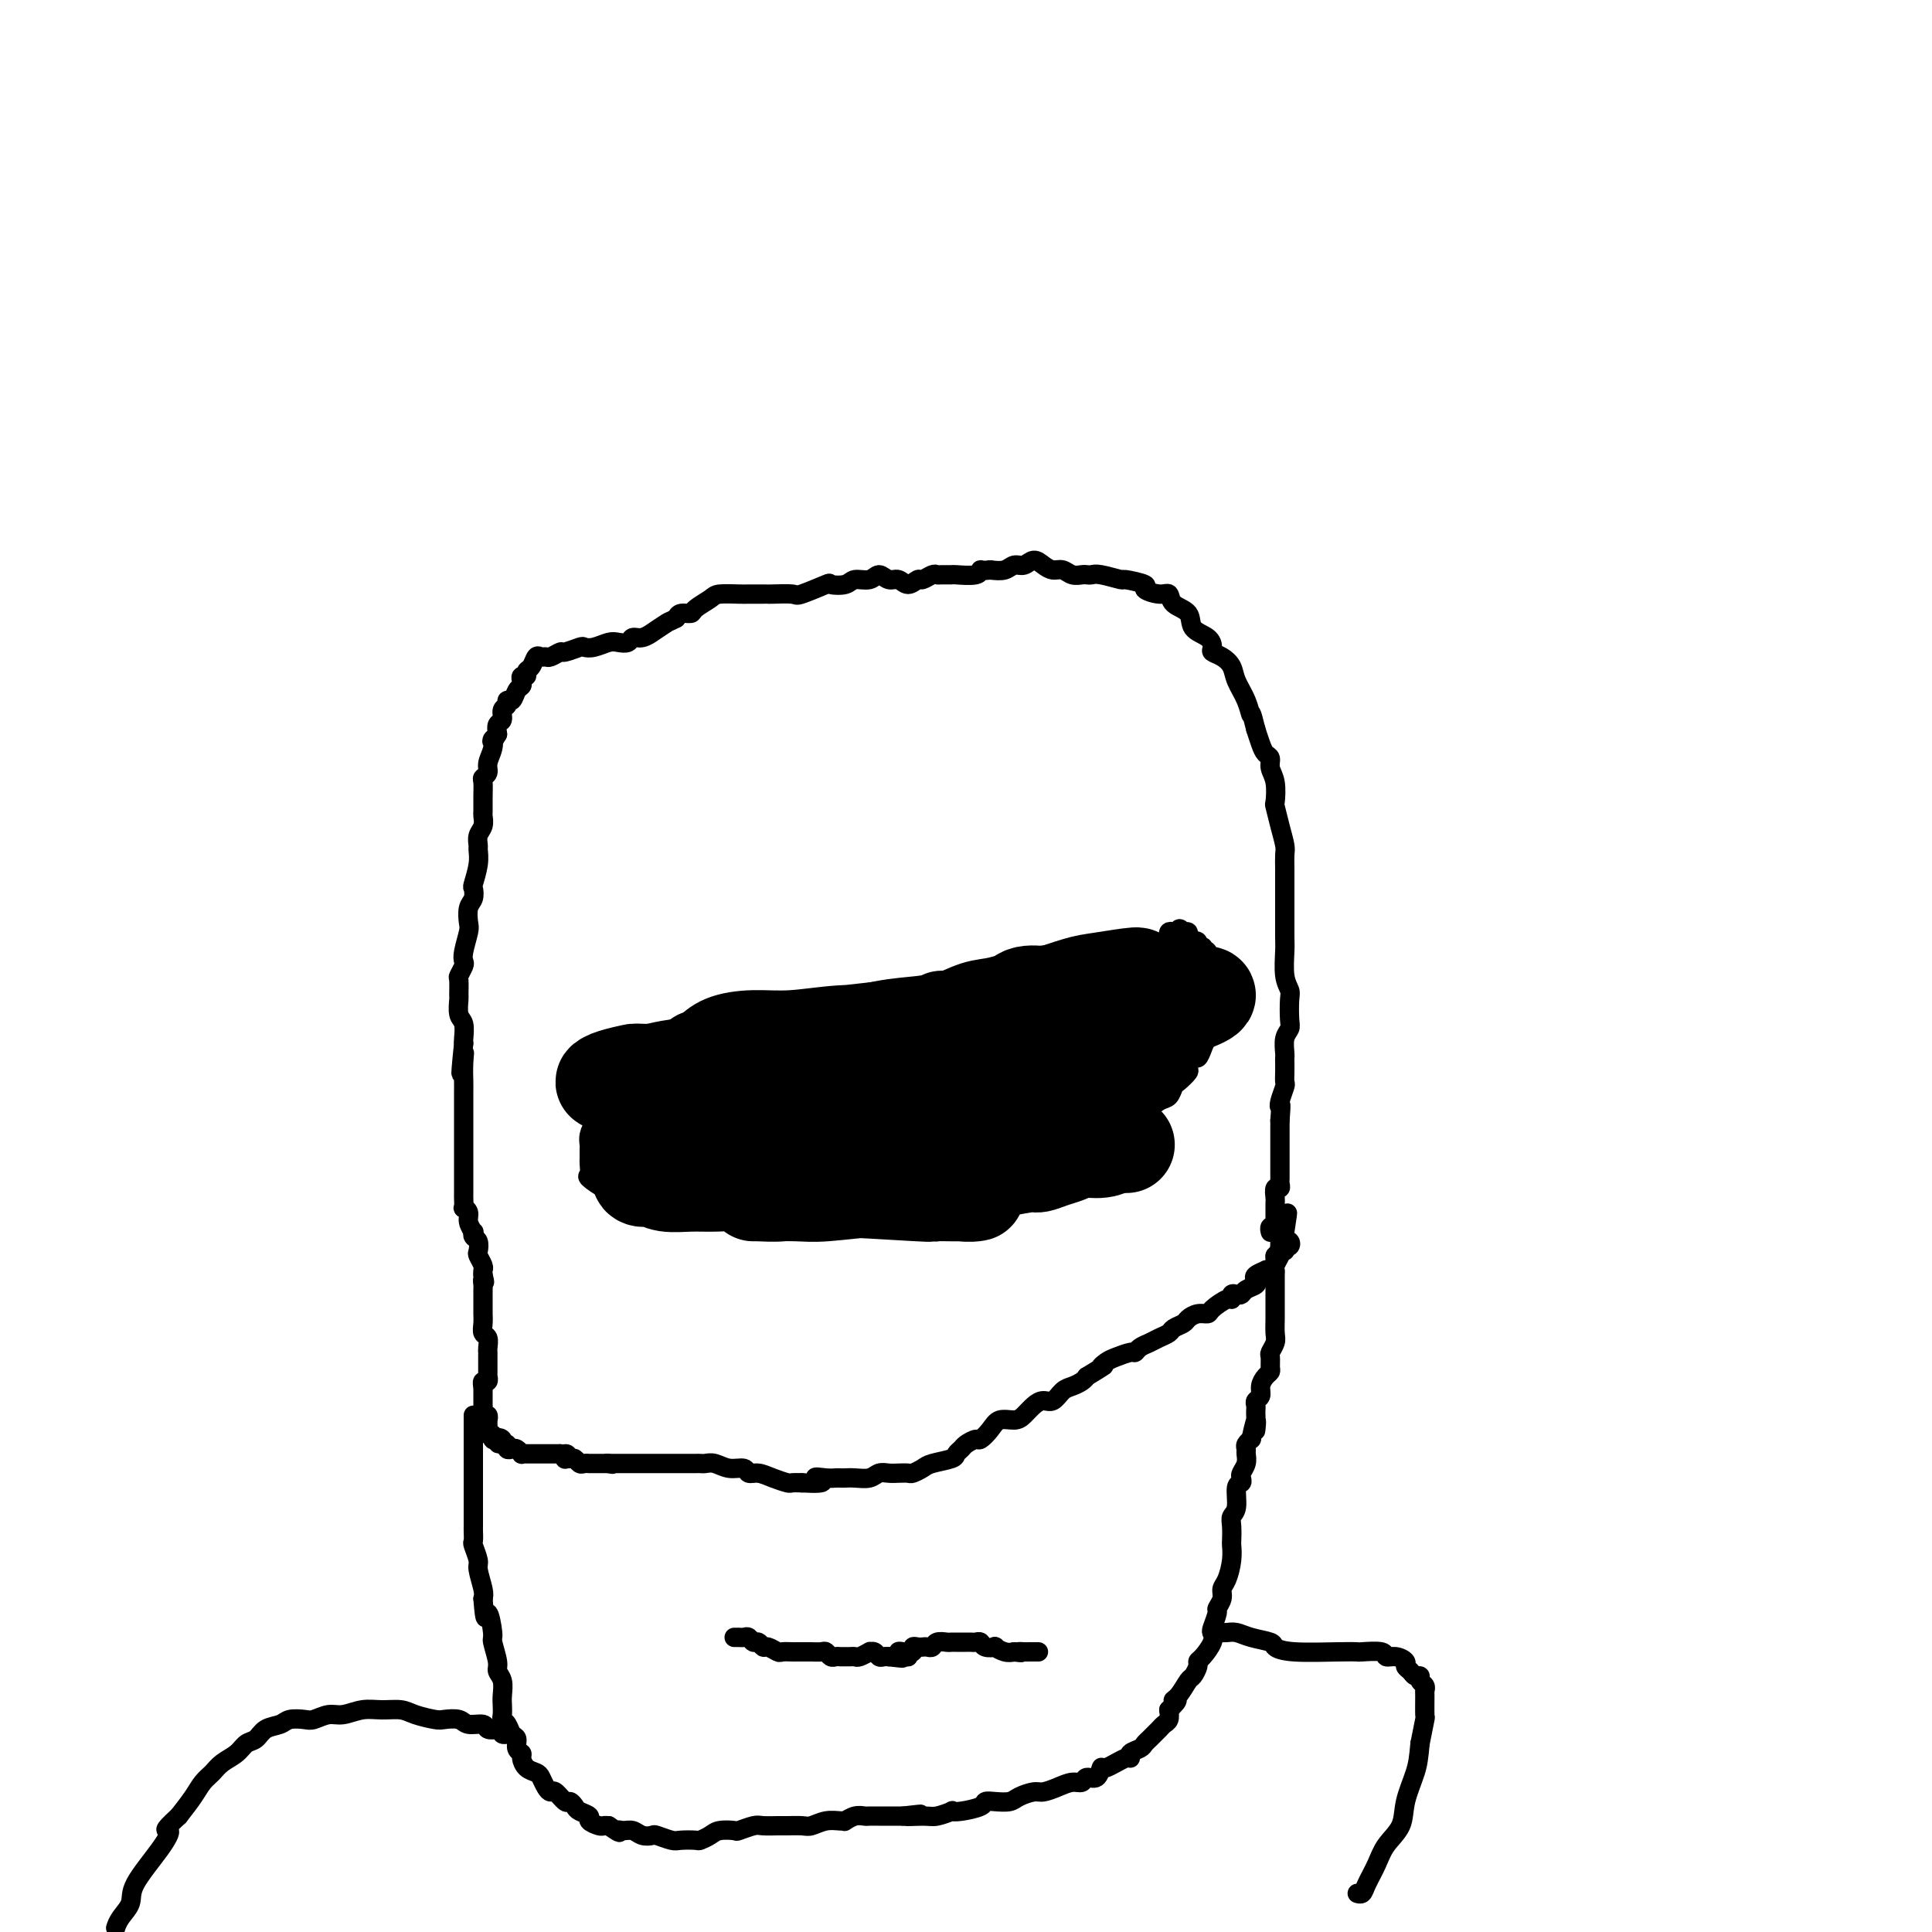 <svg viewBox='0 0 400 400' version='1.1' xmlns='http://www.w3.org/2000/svg' xmlns:xlink='http://www.w3.org/1999/xlink'><g fill='none' stroke='#000000' stroke-width='4' stroke-linecap='round' stroke-linejoin='round'><path d='M263,255c0.030,0.112 0.061,0.223 0,0c-0.061,-0.223 -0.212,-0.781 0,-1c0.212,-0.219 0.789,-0.100 1,0c0.211,0.100 0.057,0.182 0,0c-0.057,-0.182 -0.015,-0.626 0,-1c0.015,-0.374 0.004,-0.676 0,-1c-0.004,-0.324 -0.002,-0.669 0,-1c0.002,-0.331 0.004,-0.648 0,-1c-0.004,-0.352 -0.015,-0.739 0,-1c0.015,-0.261 0.057,-0.398 0,-1c-0.057,-0.602 -0.211,-1.671 0,-2c0.211,-0.329 0.789,0.081 1,0c0.211,-0.081 0.057,-0.651 0,-1c-0.057,-0.349 -0.015,-0.475 0,-1c0.015,-0.525 0.004,-1.450 0,-2c-0.004,-0.550 -0.001,-0.725 0,-1c0.001,-0.275 0.000,-0.651 0,-1c-0.000,-0.349 -0.000,-0.670 0,-1c0.000,-0.330 0.000,-0.670 0,-1c-0.000,-0.330 -0.000,-0.652 0,-1c0.000,-0.348 0.000,-0.722 0,-1c-0.000,-0.278 -0.000,-0.459 0,-1c0.000,-0.541 0.000,-1.440 0,-2c-0.000,-0.560 -0.000,-0.780 0,-1'/><path d='M265,232c0.326,-4.223 0.140,-3.281 0,-3c-0.140,0.281 -0.234,-0.099 0,-1c0.234,-0.901 0.795,-2.322 1,-3c0.205,-0.678 0.055,-0.614 0,-1c-0.055,-0.386 -0.016,-1.223 0,-2c0.016,-0.777 0.008,-1.493 0,-2c-0.008,-0.507 -0.016,-0.805 0,-1c0.016,-0.195 0.057,-0.286 0,-1c-0.057,-0.714 -0.210,-2.050 0,-3c0.210,-0.950 0.785,-1.515 1,-2c0.215,-0.485 0.072,-0.889 0,-2c-0.072,-1.111 -0.072,-2.928 0,-4c0.072,-1.072 0.215,-1.399 0,-2c-0.215,-0.601 -0.790,-1.477 -1,-3c-0.210,-1.523 -0.056,-3.691 0,-5c0.056,-1.309 0.015,-1.757 0,-3c-0.015,-1.243 -0.004,-3.282 0,-4c0.004,-0.718 0.002,-0.116 0,-1c-0.002,-0.884 -0.003,-3.253 0,-5c0.003,-1.747 0.011,-2.872 0,-4c-0.011,-1.128 -0.042,-2.261 0,-3c0.042,-0.739 0.156,-1.086 0,-2c-0.156,-0.914 -0.582,-2.394 -1,-4c-0.418,-1.606 -0.829,-3.337 -1,-4c-0.171,-0.663 -0.101,-0.257 0,-1c0.101,-0.743 0.234,-2.635 0,-4c-0.234,-1.365 -0.836,-2.203 -1,-3c-0.164,-0.797 0.111,-1.554 0,-2c-0.111,-0.446 -0.607,-0.582 -1,-1c-0.393,-0.418 -0.684,-1.120 -1,-2c-0.316,-0.880 -0.658,-1.940 -1,-3'/><path d='M260,151c-1.124,-4.574 -0.934,-3.008 -1,-3c-0.066,0.008 -0.390,-1.542 -1,-3c-0.610,-1.458 -1.508,-2.824 -2,-4c-0.492,-1.176 -0.577,-2.164 -1,-3c-0.423,-0.836 -1.182,-1.521 -2,-2c-0.818,-0.479 -1.695,-0.751 -2,-1c-0.305,-0.249 -0.040,-0.475 0,-1c0.040,-0.525 -0.146,-1.350 -1,-2c-0.854,-0.650 -2.377,-1.126 -3,-2c-0.623,-0.874 -0.347,-2.146 -1,-3c-0.653,-0.854 -2.234,-1.289 -3,-2c-0.766,-0.711 -0.718,-1.697 -1,-2c-0.282,-0.303 -0.895,0.078 -2,0c-1.105,-0.078 -2.702,-0.613 -3,-1c-0.298,-0.387 0.702,-0.626 0,-1c-0.702,-0.374 -3.105,-0.885 -4,-1c-0.895,-0.115 -0.280,0.165 -1,0c-0.720,-0.165 -2.773,-0.775 -4,-1c-1.227,-0.225 -1.627,-0.064 -2,0c-0.373,0.064 -0.719,0.032 -1,0c-0.281,-0.032 -0.498,-0.064 -1,0c-0.502,0.064 -1.289,0.222 -2,0c-0.711,-0.222 -1.345,-0.826 -2,-1c-0.655,-0.174 -1.330,0.082 -2,0c-0.670,-0.082 -1.333,-0.502 -2,-1c-0.667,-0.498 -1.336,-1.076 -2,-1c-0.664,0.076 -1.322,0.804 -2,1c-0.678,0.196 -1.375,-0.139 -2,0c-0.625,0.139 -1.179,0.754 -2,1c-0.821,0.246 -1.911,0.123 -3,0'/><path d='M205,118c-1.847,0.249 -1.966,-0.130 -2,0c-0.034,0.130 0.016,0.767 -1,1c-1.016,0.233 -3.097,0.061 -4,0c-0.903,-0.061 -0.627,-0.012 -1,0c-0.373,0.012 -1.394,-0.012 -2,0c-0.606,0.012 -0.795,0.061 -1,0c-0.205,-0.061 -0.425,-0.231 -1,0c-0.575,0.231 -1.505,0.862 -2,1c-0.495,0.138 -0.556,-0.217 -1,0c-0.444,0.217 -1.273,1.004 -2,1c-0.727,-0.004 -1.354,-0.801 -2,-1c-0.646,-0.199 -1.312,0.199 -2,0c-0.688,-0.199 -1.397,-0.995 -2,-1c-0.603,-0.005 -1.099,0.781 -2,1c-0.901,0.219 -2.207,-0.130 -3,0c-0.793,0.130 -1.074,0.739 -2,1c-0.926,0.261 -2.497,0.175 -3,0c-0.503,-0.175 0.062,-0.439 -1,0c-1.062,0.439 -3.750,1.582 -5,2c-1.250,0.418 -1.063,0.112 -2,0c-0.937,-0.112 -2.997,-0.030 -4,0c-1.003,0.030 -0.948,0.007 -1,0c-0.052,-0.007 -0.211,0.000 -1,0c-0.789,-0.000 -2.208,-0.008 -3,0c-0.792,0.008 -0.957,0.030 -2,0c-1.043,-0.030 -2.966,-0.114 -4,0c-1.034,0.114 -1.180,0.426 -2,1c-0.820,0.574 -2.312,1.412 -3,2c-0.688,0.588 -0.570,0.928 -1,1c-0.430,0.072 -1.409,-0.122 -2,0c-0.591,0.122 -0.796,0.561 -1,1'/><path d='M140,128c-1.657,0.874 -1.298,0.559 -2,1c-0.702,0.441 -2.463,1.639 -3,2c-0.537,0.361 0.151,-0.113 0,0c-0.151,0.113 -1.142,0.814 -2,1c-0.858,0.186 -1.584,-0.143 -2,0c-0.416,0.143 -0.521,0.756 -1,1c-0.479,0.244 -1.330,0.117 -2,0c-0.670,-0.117 -1.157,-0.223 -2,0c-0.843,0.223 -2.042,0.777 -3,1c-0.958,0.223 -1.675,0.116 -2,0c-0.325,-0.116 -0.258,-0.241 -1,0c-0.742,0.241 -2.293,0.850 -3,1c-0.707,0.150 -0.571,-0.158 -1,0c-0.429,0.158 -1.424,0.781 -2,1c-0.576,0.219 -0.733,0.033 -1,0c-0.267,-0.033 -0.645,0.086 -1,0c-0.355,-0.086 -0.687,-0.378 -1,0c-0.313,0.378 -0.606,1.425 -1,2c-0.394,0.575 -0.889,0.679 -1,1c-0.111,0.321 0.163,0.858 0,1c-0.163,0.142 -0.764,-0.112 -1,0c-0.236,0.112 -0.106,0.589 0,1c0.106,0.411 0.187,0.754 0,1c-0.187,0.246 -0.643,0.393 -1,1c-0.357,0.607 -0.617,1.672 -1,2c-0.383,0.328 -0.891,-0.082 -1,0c-0.109,0.082 0.181,0.654 0,1c-0.181,0.346 -0.832,0.464 -1,1c-0.168,0.536 0.147,1.491 0,2c-0.147,0.509 -0.756,0.574 -1,1c-0.244,0.426 -0.122,1.213 0,2'/><path d='M103,152c-1.482,2.621 -1.185,1.175 -1,1c0.185,-0.175 0.260,0.921 0,2c-0.260,1.079 -0.854,2.140 -1,3c-0.146,0.860 0.157,1.519 0,2c-0.157,0.481 -0.774,0.782 -1,1c-0.226,0.218 -0.059,0.352 0,1c0.059,0.648 0.012,1.811 0,3c-0.012,1.189 0.011,2.402 0,3c-0.011,0.598 -0.056,0.579 0,1c0.056,0.421 0.212,1.283 0,2c-0.212,0.717 -0.793,1.289 -1,2c-0.207,0.711 -0.042,1.562 0,2c0.042,0.438 -0.040,0.463 0,1c0.040,0.537 0.203,1.585 0,3c-0.203,1.415 -0.773,3.199 -1,4c-0.227,0.801 -0.112,0.621 0,1c0.112,0.379 0.223,1.316 0,2c-0.223,0.684 -0.778,1.115 -1,2c-0.222,0.885 -0.111,2.225 0,3c0.111,0.775 0.222,0.986 0,2c-0.222,1.014 -0.777,2.833 -1,4c-0.223,1.167 -0.112,1.683 0,2c0.112,0.317 0.227,0.436 0,1c-0.227,0.564 -0.794,1.573 -1,2c-0.206,0.427 -0.051,0.273 0,1c0.051,0.727 -0.000,2.335 0,3c0.000,0.665 0.053,0.388 0,1c-0.053,0.612 -0.210,2.112 0,3c0.210,0.888 0.787,1.162 1,2c0.213,0.838 0.061,2.239 0,3c-0.061,0.761 -0.030,0.880 0,1'/><path d='M96,216c-1.083,10.578 -0.290,5.024 0,3c0.290,-2.024 0.078,-0.519 0,1c-0.078,1.519 -0.021,3.053 0,4c0.021,0.947 0.006,1.308 0,2c-0.006,0.692 -0.001,1.714 0,2c0.001,0.286 0.000,-0.165 0,0c-0.000,0.165 -0.000,0.948 0,2c0.000,1.052 0.000,2.375 0,3c-0.000,0.625 -0.000,0.553 0,1c0.000,0.447 0.000,1.415 0,2c-0.000,0.585 0.000,0.789 0,1c-0.000,0.211 -0.000,0.431 0,1c0.000,0.569 0.000,1.487 0,2c-0.000,0.513 -0.000,0.623 0,1c0.000,0.377 0.000,1.023 0,2c-0.000,0.977 -0.001,2.286 0,3c0.001,0.714 0.004,0.835 0,1c-0.004,0.165 -0.016,0.375 0,1c0.016,0.625 0.061,1.664 0,2c-0.061,0.336 -0.226,-0.030 0,0c0.226,0.030 0.844,0.456 1,1c0.156,0.544 -0.151,1.205 0,2c0.151,0.795 0.759,1.723 1,2c0.241,0.277 0.116,-0.095 0,0c-0.116,0.095 -0.224,0.659 0,1c0.224,0.341 0.778,0.458 1,1c0.222,0.542 0.112,1.507 0,2c-0.112,0.493 -0.226,0.514 0,1c0.226,0.486 0.792,1.439 1,2c0.208,0.561 0.060,0.732 0,1c-0.060,0.268 -0.030,0.634 0,1'/><path d='M100,264c0.619,2.343 0.166,1.202 0,1c-0.166,-0.202 -0.044,0.536 0,1c0.044,0.464 0.012,0.653 0,1c-0.012,0.347 -0.003,0.852 0,1c0.003,0.148 0.001,-0.060 0,0c-0.001,0.060 -0.001,0.387 0,1c0.001,0.613 0.004,1.511 0,2c-0.004,0.489 -0.015,0.569 0,1c0.015,0.431 0.057,1.214 0,2c-0.057,0.786 -0.211,1.573 0,2c0.211,0.427 0.789,0.492 1,1c0.211,0.508 0.057,1.460 0,2c-0.057,0.540 -0.015,0.670 0,1c0.015,0.330 0.004,0.862 0,1c-0.004,0.138 -0.001,-0.117 0,0c0.001,0.117 0.000,0.605 0,1c-0.000,0.395 0.001,0.698 0,1c-0.001,0.302 -0.004,0.602 0,1c0.004,0.398 0.015,0.894 0,1c-0.015,0.106 -0.056,-0.178 0,0c0.056,0.178 0.207,0.817 0,1c-0.207,0.183 -0.774,-0.091 -1,0c-0.226,0.091 -0.113,0.545 0,1'/><path d='M100,287c-0.000,3.741 -0.000,1.594 0,1c0.000,-0.594 0.000,0.365 0,1c-0.000,0.635 -0.001,0.945 0,1c0.001,0.055 0.004,-0.144 0,0c-0.004,0.144 -0.015,0.631 0,1c0.015,0.369 0.057,0.620 0,1c-0.057,0.380 -0.211,0.890 0,1c0.211,0.110 0.789,-0.178 1,0c0.211,0.178 0.055,0.822 0,1c-0.055,0.178 -0.011,-0.111 0,0c0.011,0.111 -0.012,0.622 0,1c0.012,0.378 0.058,0.623 0,1c-0.058,0.377 -0.222,0.884 0,1c0.222,0.116 0.829,-0.161 1,0c0.171,0.161 -0.094,0.760 0,1c0.094,0.240 0.547,0.120 1,0'/><path d='M103,298c0.405,1.718 -0.084,0.512 0,0c0.084,-0.512 0.740,-0.330 1,0c0.260,0.330 0.125,0.807 0,1c-0.125,0.193 -0.241,0.103 0,0c0.241,-0.103 0.839,-0.220 1,0c0.161,0.220 -0.115,0.777 0,1c0.115,0.223 0.622,0.112 1,0c0.378,-0.112 0.626,-0.226 1,0c0.374,0.226 0.874,0.793 1,1c0.126,0.207 -0.121,0.056 0,0c0.121,-0.056 0.611,-0.015 1,0c0.389,0.015 0.678,0.004 1,0c0.322,-0.004 0.678,-0.001 1,0c0.322,0.001 0.611,0.000 1,0c0.389,-0.000 0.878,-0.000 1,0c0.122,0.000 -0.122,0.000 0,0c0.122,-0.000 0.610,-0.000 1,0c0.390,0.000 0.683,0.000 1,0c0.317,-0.000 0.659,-0.000 1,0'/><path d='M116,301c2.234,0.403 1.320,-0.089 1,0c-0.320,0.089 -0.044,0.760 0,1c0.044,0.240 -0.143,0.050 0,0c0.143,-0.050 0.617,0.039 1,0c0.383,-0.039 0.676,-0.207 1,0c0.324,0.207 0.678,0.787 1,1c0.322,0.213 0.611,0.057 1,0c0.389,-0.057 0.878,-0.015 1,0c0.122,0.015 -0.122,0.004 0,0c0.122,-0.004 0.610,-0.001 1,0c0.390,0.001 0.682,0.000 1,0c0.318,-0.000 0.662,-0.000 1,0c0.338,0.000 0.669,0.000 1,0'/><path d='M126,303c1.560,0.309 0.459,0.083 0,0c-0.459,-0.083 -0.278,-0.022 0,0c0.278,0.022 0.653,0.006 1,0c0.347,-0.006 0.667,-0.002 1,0c0.333,0.002 0.680,0.000 1,0c0.320,-0.000 0.615,-0.000 1,0c0.385,0.000 0.862,0.000 1,0c0.138,-0.000 -0.061,-0.000 0,0c0.061,0.000 0.384,0.000 1,0c0.616,-0.000 1.527,-0.000 2,0c0.473,0.000 0.509,0.000 1,0c0.491,-0.000 1.436,-0.000 2,0c0.564,0.000 0.746,0.000 1,0c0.254,-0.000 0.579,-0.000 1,0c0.421,0.000 0.939,0.000 1,0c0.061,-0.000 -0.334,-0.000 0,0c0.334,0.000 1.398,0.000 2,0c0.602,-0.000 0.741,-0.001 1,0c0.259,0.001 0.638,0.004 1,0c0.362,-0.004 0.706,-0.016 1,0c0.294,0.016 0.536,0.061 1,0c0.464,-0.061 1.149,-0.227 2,0c0.851,0.227 1.869,0.848 3,1c1.131,0.152 2.377,-0.166 3,0c0.623,0.166 0.624,0.815 1,1c0.376,0.185 1.125,-0.094 2,0c0.875,0.094 1.874,0.561 3,1c1.126,0.439 2.380,0.849 3,1c0.620,0.151 0.606,0.043 1,0c0.394,-0.043 1.197,-0.022 2,0'/><path d='M166,307c6.775,0.392 3.713,-0.627 3,-1c-0.713,-0.373 0.924,-0.100 2,0c1.076,0.100 1.590,0.028 2,0c0.410,-0.028 0.714,-0.011 1,0c0.286,0.011 0.552,0.017 1,0c0.448,-0.017 1.078,-0.057 2,0c0.922,0.057 2.135,0.211 3,0c0.865,-0.211 1.383,-0.788 2,-1c0.617,-0.212 1.335,-0.060 2,0c0.665,0.060 1.278,0.027 2,0c0.722,-0.027 1.553,-0.049 2,0c0.447,0.049 0.511,0.168 1,0c0.489,-0.168 1.402,-0.622 2,-1c0.598,-0.378 0.880,-0.678 2,-1c1.120,-0.322 3.078,-0.665 4,-1c0.922,-0.335 0.810,-0.663 1,-1c0.190,-0.337 0.684,-0.684 1,-1c0.316,-0.316 0.454,-0.600 1,-1c0.546,-0.400 1.501,-0.916 2,-1c0.499,-0.084 0.542,0.263 1,0c0.458,-0.263 1.330,-1.134 2,-2c0.670,-0.866 1.138,-1.725 2,-2c0.862,-0.275 2.118,0.033 3,0c0.882,-0.033 1.391,-0.408 2,-1c0.609,-0.592 1.318,-1.401 2,-2c0.682,-0.599 1.338,-0.986 2,-1c0.662,-0.014 1.329,0.347 2,0c0.671,-0.347 1.345,-1.402 2,-2c0.655,-0.598 1.292,-0.738 2,-1c0.708,-0.262 1.488,-0.646 2,-1c0.512,-0.354 0.756,-0.677 1,-1'/><path d='M225,285c4.971,-3.034 3.398,-2.119 3,-2c-0.398,0.119 0.379,-0.560 1,-1c0.621,-0.440 1.087,-0.643 2,-1c0.913,-0.357 2.275,-0.869 3,-1c0.725,-0.131 0.814,0.120 1,0c0.186,-0.120 0.468,-0.609 1,-1c0.532,-0.391 1.312,-0.682 2,-1c0.688,-0.318 1.283,-0.662 2,-1c0.717,-0.338 1.557,-0.669 2,-1c0.443,-0.331 0.490,-0.663 1,-1c0.510,-0.337 1.483,-0.681 2,-1c0.517,-0.319 0.580,-0.615 1,-1c0.420,-0.385 1.199,-0.859 2,-1c0.801,-0.141 1.625,0.049 2,0c0.375,-0.049 0.299,-0.339 1,-1c0.701,-0.661 2.177,-1.693 3,-2c0.823,-0.307 0.993,0.111 1,0c0.007,-0.111 -0.148,-0.751 0,-1c0.148,-0.249 0.601,-0.108 1,0c0.399,0.108 0.746,0.184 1,0c0.254,-0.184 0.416,-0.627 1,-1c0.584,-0.373 1.592,-0.674 2,-1c0.408,-0.326 0.217,-0.675 0,-1c-0.217,-0.325 -0.461,-0.626 0,-1c0.461,-0.374 1.626,-0.821 2,-1c0.374,-0.179 -0.043,-0.089 0,0c0.043,0.089 0.548,0.179 1,0c0.452,-0.179 0.853,-0.625 1,-1c0.147,-0.375 0.042,-0.679 0,-1c-0.042,-0.321 -0.021,-0.661 0,-1'/><path d='M264,260c1.325,-1.461 1.139,-1.113 1,-1c-0.139,0.113 -0.230,-0.009 0,0c0.230,0.009 0.781,0.150 1,0c0.219,-0.150 0.108,-0.590 0,-1c-0.108,-0.410 -0.211,-0.789 0,-1c0.211,-0.211 0.737,-0.252 1,0c0.263,0.252 0.263,0.799 0,1c-0.263,0.201 -0.789,0.058 -1,0c-0.211,-0.058 -0.105,-0.029 0,0'/><path d='M249,197c0.120,-0.451 0.240,-0.902 0,-1c-0.240,-0.098 -0.841,0.156 -1,0c-0.159,-0.156 0.123,-0.721 0,-1c-0.123,-0.279 -0.652,-0.272 -1,0c-0.348,0.272 -0.516,0.809 -1,1c-0.484,0.191 -1.283,0.037 -2,0c-0.717,-0.037 -1.351,0.043 -2,0c-0.649,-0.043 -1.312,-0.209 -2,0c-0.688,0.209 -1.402,0.792 -2,1c-0.598,0.208 -1.079,0.041 -2,0c-0.921,-0.041 -2.283,0.045 -3,0c-0.717,-0.045 -0.791,-0.222 -2,0c-1.209,0.222 -3.553,0.844 -5,1c-1.447,0.156 -1.997,-0.155 -3,0c-1.003,0.155 -2.458,0.777 -3,1c-0.542,0.223 -0.169,0.048 -1,0c-0.831,-0.048 -2.865,0.029 -4,0c-1.135,-0.029 -1.371,-0.166 -2,0c-0.629,0.166 -1.652,0.636 -3,1c-1.348,0.364 -3.020,0.622 -4,1c-0.980,0.378 -1.266,0.874 -2,1c-0.734,0.126 -1.914,-0.120 -3,0c-1.086,0.120 -2.078,0.607 -3,1c-0.922,0.393 -1.773,0.693 -3,1c-1.227,0.307 -2.830,0.621 -4,1c-1.170,0.379 -1.906,0.823 -3,1c-1.094,0.177 -2.547,0.089 -4,0'/><path d='M184,206c-4.893,1.095 -1.625,0.331 -1,0c0.625,-0.331 -1.394,-0.230 -3,0c-1.606,0.230 -2.801,0.587 -4,1c-1.199,0.413 -2.404,0.881 -3,1c-0.596,0.119 -0.585,-0.113 -1,0c-0.415,0.113 -1.255,0.570 -2,1c-0.745,0.430 -1.393,0.834 -2,1c-0.607,0.166 -1.173,0.096 -2,0c-0.827,-0.096 -1.916,-0.218 -3,0c-1.084,0.218 -2.163,0.775 -3,1c-0.837,0.225 -1.432,0.117 -2,0c-0.568,-0.117 -1.110,-0.244 -2,0c-0.890,0.244 -2.129,0.857 -3,1c-0.871,0.143 -1.375,-0.186 -2,0c-0.625,0.186 -1.372,0.886 -2,1c-0.628,0.114 -1.138,-0.359 -2,0c-0.862,0.359 -2.076,1.549 -3,2c-0.924,0.451 -1.560,0.162 -2,0c-0.440,-0.162 -0.686,-0.199 -1,0c-0.314,0.199 -0.698,0.633 -1,1c-0.302,0.367 -0.523,0.666 -1,1c-0.477,0.334 -1.209,0.701 -2,1c-0.791,0.299 -1.640,0.528 -2,1c-0.360,0.472 -0.231,1.186 -1,2c-0.769,0.814 -2.434,1.727 -3,2c-0.566,0.273 -0.032,-0.095 0,0c0.032,0.095 -0.439,0.653 -1,1c-0.561,0.347 -1.212,0.485 -2,1c-0.788,0.515 -1.712,1.408 -2,2c-0.288,0.592 0.061,0.883 0,1c-0.061,0.117 -0.530,0.058 -1,0'/><path d='M125,228c-2.426,2.275 -0.492,1.464 0,2c0.492,0.536 -0.457,2.419 -1,3c-0.543,0.581 -0.681,-0.138 -1,0c-0.319,0.138 -0.818,1.135 -1,2c-0.182,0.865 -0.048,1.598 0,2c0.048,0.402 0.010,0.474 0,1c-0.010,0.526 0.008,1.508 0,2c-0.008,0.492 -0.041,0.495 0,1c0.041,0.505 0.158,1.512 0,2c-0.158,0.488 -0.589,0.455 0,1c0.589,0.545 2.200,1.666 3,2c0.800,0.334 0.789,-0.121 1,0c0.211,0.121 0.644,0.817 1,1c0.356,0.183 0.633,-0.147 1,0c0.367,0.147 0.822,0.770 2,1c1.178,0.230 3.079,0.066 4,0c0.921,-0.066 0.860,-0.033 1,0c0.140,0.033 0.479,0.065 1,0c0.521,-0.065 1.225,-0.228 2,0c0.775,0.228 1.623,0.846 2,1c0.377,0.154 0.285,-0.155 1,0c0.715,0.155 2.237,0.773 3,1c0.763,0.227 0.766,0.061 2,0c1.234,-0.061 3.697,-0.017 5,0c1.303,0.017 1.444,0.008 2,0c0.556,-0.008 1.528,-0.016 2,0c0.472,0.016 0.446,0.056 1,0c0.554,-0.056 1.688,-0.207 3,0c1.312,0.207 2.804,0.774 4,1c1.196,0.226 2.098,0.113 3,0'/><path d='M166,251c6.124,0.772 0.934,0.203 0,0c-0.934,-0.203 2.388,-0.040 4,0c1.612,0.040 1.514,-0.042 2,0c0.486,0.042 1.557,0.207 3,0c1.443,-0.207 3.258,-0.788 4,-1c0.742,-0.212 0.413,-0.056 1,0c0.587,0.056 2.091,0.011 3,0c0.909,-0.011 1.222,0.012 2,0c0.778,-0.012 2.022,-0.060 3,0c0.978,0.060 1.691,0.228 3,0c1.309,-0.228 3.214,-0.853 5,-1c1.786,-0.147 3.452,0.185 4,0c0.548,-0.185 -0.023,-0.886 0,-1c0.023,-0.114 0.640,0.358 2,0c1.360,-0.358 3.463,-1.545 4,-2c0.537,-0.455 -0.492,-0.177 0,0c0.492,0.177 2.506,0.255 4,0c1.494,-0.255 2.468,-0.842 3,-1c0.532,-0.158 0.621,0.112 1,0c0.379,-0.112 1.048,-0.607 2,-1c0.952,-0.393 2.187,-0.683 3,-1c0.813,-0.317 1.203,-0.662 2,-1c0.797,-0.338 1.999,-0.668 3,-1c1.001,-0.332 1.800,-0.665 2,-1c0.200,-0.335 -0.199,-0.671 0,-1c0.199,-0.329 0.996,-0.651 2,-1c1.004,-0.349 2.217,-0.723 3,-1c0.783,-0.277 1.138,-0.456 2,-1c0.862,-0.544 2.232,-1.454 3,-2c0.768,-0.546 0.934,-0.727 1,-1c0.066,-0.273 0.033,-0.636 0,-1'/><path d='M237,232c2.145,-1.732 1.007,-1.562 1,-2c-0.007,-0.438 1.116,-1.483 2,-2c0.884,-0.517 1.528,-0.504 2,-1c0.472,-0.496 0.770,-1.500 1,-2c0.230,-0.500 0.390,-0.497 1,-1c0.610,-0.503 1.669,-1.514 2,-2c0.331,-0.486 -0.066,-0.449 0,-1c0.066,-0.551 0.596,-1.691 1,-2c0.404,-0.309 0.683,0.212 1,0c0.317,-0.212 0.673,-1.156 1,-2c0.327,-0.844 0.623,-1.587 1,-2c0.377,-0.413 0.833,-0.494 1,-1c0.167,-0.506 0.045,-1.435 0,-2c-0.045,-0.565 -0.012,-0.766 0,-1c0.012,-0.234 0.003,-0.500 0,-1c-0.003,-0.500 -0.001,-1.233 0,-2c0.001,-0.767 -0.000,-1.567 0,-2c0.000,-0.433 0.001,-0.497 0,-1c-0.001,-0.503 -0.004,-1.443 0,-2c0.004,-0.557 0.016,-0.731 0,-1c-0.016,-0.269 -0.060,-0.631 0,-1c0.060,-0.369 0.223,-0.743 0,-1c-0.223,-0.257 -0.833,-0.398 -1,-1c-0.167,-0.602 0.109,-1.667 0,-2c-0.109,-0.333 -0.603,0.065 -1,0c-0.397,-0.065 -0.698,-0.592 -1,-1c-0.302,-0.408 -0.607,-0.697 -1,-1c-0.393,-0.303 -0.875,-0.620 -1,-1c-0.125,-0.380 0.107,-0.823 0,-1c-0.107,-0.177 -0.554,-0.089 -1,0'/><path d='M245,193c-1.110,-1.397 -0.886,-0.388 -1,0c-0.114,0.388 -0.567,0.156 -1,0c-0.433,-0.156 -0.847,-0.234 -1,0c-0.153,0.234 -0.044,0.781 0,1c0.044,0.219 0.022,0.109 0,0'/><path d='M98,293c0.000,0.446 0.000,0.893 0,1c0.000,0.107 0.000,-0.125 0,0c0.000,0.125 0.000,0.607 0,1c-0.000,0.393 -0.000,0.697 0,1c0.000,0.303 0.000,0.606 0,1c-0.000,0.394 -0.000,0.879 0,1c0.000,0.121 0.000,-0.123 0,0c-0.000,0.123 -0.000,0.612 0,1c0.000,0.388 0.000,0.677 0,1c-0.000,0.323 -0.000,0.682 0,1c0.000,0.318 0.000,0.596 0,1c-0.000,0.404 -0.000,0.935 0,1c0.000,0.065 0.000,-0.335 0,0c-0.000,0.335 -0.000,1.407 0,2c0.000,0.593 0.000,0.709 0,1c-0.000,0.291 -0.000,0.757 0,1c0.000,0.243 0.000,0.263 0,1c-0.000,0.737 -0.000,2.190 0,3c0.000,0.810 0.000,0.977 0,1c-0.000,0.023 -0.000,-0.097 0,0c0.000,0.097 0.000,0.412 0,1c-0.000,0.588 -0.001,1.451 0,2c0.001,0.549 0.004,0.784 0,1c-0.004,0.216 -0.016,0.412 0,1c0.016,0.588 0.061,1.568 0,2c-0.061,0.432 -0.226,0.315 0,1c0.226,0.685 0.844,2.173 1,3c0.156,0.827 -0.150,0.992 0,2c0.150,1.008 0.757,2.859 1,4c0.243,1.141 0.121,1.570 0,2'/><path d='M100,331c0.471,6.332 0.647,3.163 1,3c0.353,-0.163 0.883,2.679 1,4c0.117,1.321 -0.179,1.120 0,2c0.179,0.880 0.832,2.840 1,4c0.168,1.160 -0.151,1.519 0,2c0.151,0.481 0.772,1.085 1,2c0.228,0.915 0.064,2.142 0,3c-0.064,0.858 -0.029,1.347 0,2c0.029,0.653 0.050,1.469 0,2c-0.050,0.531 -0.172,0.776 0,1c0.172,0.224 0.639,0.427 1,1c0.361,0.573 0.618,1.514 1,2c0.382,0.486 0.889,0.515 1,1c0.111,0.485 -0.174,1.426 0,2c0.174,0.574 0.806,0.783 1,1c0.194,0.217 -0.050,0.443 0,1c0.050,0.557 0.395,1.446 1,2c0.605,0.554 1.471,0.773 2,1c0.529,0.227 0.723,0.461 1,1c0.277,0.539 0.637,1.383 1,2c0.363,0.617 0.727,1.005 1,1c0.273,-0.005 0.453,-0.405 1,0c0.547,0.405 1.461,1.614 2,2c0.539,0.386 0.703,-0.052 1,0c0.297,0.052 0.727,0.592 1,1c0.273,0.408 0.388,0.684 1,1c0.612,0.316 1.722,0.673 2,1c0.278,0.327 -0.276,0.624 0,1c0.276,0.376 1.382,0.832 2,1c0.618,0.168 0.748,0.048 1,0c0.252,-0.048 0.626,-0.024 1,0'/><path d='M126,378c3.048,2.079 2.169,1.275 2,1c-0.169,-0.275 0.373,-0.022 1,0c0.627,0.022 1.341,-0.186 2,0c0.659,0.186 1.263,0.768 2,1c0.737,0.232 1.606,0.115 2,0c0.394,-0.115 0.314,-0.226 1,0c0.686,0.226 2.138,0.790 3,1c0.862,0.210 1.136,0.067 2,0c0.864,-0.067 2.320,-0.057 3,0c0.680,0.057 0.586,0.160 1,0c0.414,-0.160 1.336,-0.582 2,-1c0.664,-0.418 1.069,-0.830 2,-1c0.931,-0.170 2.389,-0.098 3,0c0.611,0.098 0.375,0.223 1,0c0.625,-0.223 2.111,-0.792 3,-1c0.889,-0.208 1.182,-0.055 2,0c0.818,0.055 2.161,0.011 3,0c0.839,-0.011 1.173,0.011 2,0c0.827,-0.011 2.145,-0.056 3,0c0.855,0.056 1.247,0.212 2,0c0.753,-0.212 1.868,-0.793 3,-1c1.132,-0.207 2.282,-0.041 3,0c0.718,0.041 1.004,-0.041 1,0c-0.004,0.041 -0.297,0.207 0,0c0.297,-0.207 1.184,-0.788 2,-1c0.816,-0.212 1.561,-0.057 2,0c0.439,0.057 0.571,0.015 1,0c0.429,-0.015 1.156,-0.004 2,0c0.844,0.004 1.804,0.001 2,0c0.196,-0.001 -0.373,-0.000 0,0c0.373,0.000 1.686,0.000 3,0'/><path d='M187,376c6.732,-0.769 2.062,-0.192 1,0c-1.062,0.192 1.485,-0.000 3,0c1.515,0.000 2.000,0.193 3,0c1.000,-0.193 2.515,-0.774 3,-1c0.485,-0.226 -0.061,-0.099 0,0c0.061,0.099 0.730,0.171 2,0c1.270,-0.171 3.140,-0.584 4,-1c0.860,-0.416 0.710,-0.833 1,-1c0.290,-0.167 1.022,-0.082 2,0c0.978,0.082 2.204,0.163 3,0c0.796,-0.163 1.161,-0.570 2,-1c0.839,-0.430 2.151,-0.885 3,-1c0.849,-0.115 1.235,0.108 2,0c0.765,-0.108 1.910,-0.549 3,-1c1.090,-0.451 2.124,-0.914 3,-1c0.876,-0.086 1.594,0.203 2,0c0.406,-0.203 0.501,-0.899 1,-1c0.499,-0.101 1.402,0.394 2,0c0.598,-0.394 0.890,-1.678 1,-2c0.110,-0.322 0.036,0.317 1,0c0.964,-0.317 2.965,-1.591 4,-2c1.035,-0.409 1.103,0.045 1,0c-0.103,-0.045 -0.379,-0.589 0,-1c0.379,-0.411 1.411,-0.687 2,-1c0.589,-0.313 0.735,-0.661 1,-1c0.265,-0.339 0.649,-0.667 1,-1c0.351,-0.333 0.669,-0.669 1,-1c0.331,-0.331 0.676,-0.656 1,-1c0.324,-0.344 0.626,-0.708 1,-1c0.374,-0.292 0.821,-0.512 1,-1c0.179,-0.488 0.089,-1.244 0,-2'/><path d='M242,354c2.825,-2.605 1.388,-2.116 1,-2c-0.388,0.116 0.274,-0.140 1,-1c0.726,-0.860 1.517,-2.323 2,-3c0.483,-0.677 0.659,-0.569 1,-1c0.341,-0.431 0.848,-1.401 1,-2c0.152,-0.599 -0.051,-0.827 0,-1c0.051,-0.173 0.358,-0.292 1,-1c0.642,-0.708 1.621,-2.006 2,-3c0.379,-0.994 0.158,-1.684 0,-2c-0.158,-0.316 -0.253,-0.259 0,-1c0.253,-0.741 0.855,-2.280 1,-3c0.145,-0.720 -0.168,-0.622 0,-1c0.168,-0.378 0.815,-1.233 1,-2c0.185,-0.767 -0.094,-1.447 0,-2c0.094,-0.553 0.561,-0.981 1,-2c0.439,-1.019 0.848,-2.630 1,-4c0.152,-1.370 0.045,-2.500 0,-3c-0.045,-0.500 -0.027,-0.369 0,-1c0.027,-0.631 0.064,-2.025 0,-3c-0.064,-0.975 -0.227,-1.532 0,-2c0.227,-0.468 0.844,-0.845 1,-2c0.156,-1.155 -0.151,-3.086 0,-4c0.151,-0.914 0.758,-0.812 1,-1c0.242,-0.188 0.118,-0.666 0,-1c-0.118,-0.334 -0.229,-0.523 0,-1c0.229,-0.477 0.797,-1.242 1,-2c0.203,-0.758 0.041,-1.510 0,-2c-0.041,-0.490 0.041,-0.719 0,-1c-0.041,-0.281 -0.203,-0.614 0,-1c0.203,-0.386 0.772,-0.825 1,-1c0.228,-0.175 0.114,-0.088 0,0'/><path d='M259,298c1.464,-6.842 1.125,-2.946 1,-2c-0.125,0.946 -0.034,-1.056 0,-2c0.034,-0.944 0.013,-0.830 0,-1c-0.013,-0.170 -0.018,-0.626 0,-1c0.018,-0.374 0.060,-0.667 0,-1c-0.060,-0.333 -0.223,-0.705 0,-1c0.223,-0.295 0.830,-0.512 1,-1c0.170,-0.488 -0.098,-1.248 0,-2c0.098,-0.752 0.561,-1.496 1,-2c0.439,-0.504 0.853,-0.768 1,-1c0.147,-0.232 0.025,-0.431 0,-1c-0.025,-0.569 0.046,-1.507 0,-2c-0.046,-0.493 -0.208,-0.542 0,-1c0.208,-0.458 0.788,-1.327 1,-2c0.212,-0.673 0.057,-1.150 0,-2c-0.057,-0.850 -0.015,-2.074 0,-3c0.015,-0.926 0.004,-1.556 0,-2c-0.004,-0.444 -0.001,-0.704 0,-1c0.001,-0.296 0.001,-0.629 0,-1c-0.001,-0.371 -0.001,-0.781 0,-1c0.001,-0.219 0.004,-0.248 0,-1c-0.004,-0.752 -0.015,-2.228 0,-3c0.015,-0.772 0.057,-0.841 0,-1c-0.057,-0.159 -0.211,-0.410 0,-1c0.211,-0.590 0.789,-1.521 1,-2c0.211,-0.479 0.056,-0.507 0,-1c-0.056,-0.493 -0.012,-1.453 0,-2c0.012,-0.547 -0.007,-0.683 0,-1c0.007,-0.317 0.040,-0.816 0,-1c-0.040,-0.184 -0.154,-0.053 0,0c0.154,0.053 0.577,0.026 1,0'/><path d='M266,255c1.083,-6.940 0.292,-2.792 0,-1c-0.292,1.792 -0.083,1.226 0,1c0.083,-0.226 0.042,-0.113 0,0'/></g>
<g fill='none' stroke='#000000' stroke-width='20' stroke-linecap='round' stroke-linejoin='round'><path d='M218,222c0.302,0.421 0.605,0.842 1,1c0.395,0.158 0.884,0.054 1,0c0.116,-0.054 -0.140,-0.057 0,0c0.140,0.057 0.676,0.173 1,0c0.324,-0.173 0.437,-0.636 1,-1c0.563,-0.364 1.577,-0.630 2,-1c0.423,-0.370 0.254,-0.845 0,-1c-0.254,-0.155 -0.594,0.010 -1,0c-0.406,-0.010 -0.879,-0.195 -1,0c-0.121,0.195 0.109,0.769 0,1c-0.109,0.231 -0.557,0.117 -1,0c-0.443,-0.117 -0.882,-0.238 -1,0c-0.118,0.238 0.086,0.835 0,1c-0.086,0.165 -0.461,-0.100 -1,0c-0.539,0.100 -1.241,0.566 -2,1c-0.759,0.434 -1.573,0.835 -2,1c-0.427,0.165 -0.465,0.093 -1,0c-0.535,-0.093 -1.568,-0.207 -2,0c-0.432,0.207 -0.265,0.737 0,1c0.265,0.263 0.627,0.260 1,0c0.373,-0.260 0.756,-0.777 1,-1c0.244,-0.223 0.348,-0.154 1,0c0.652,0.154 1.851,0.392 3,0c1.149,-0.392 2.246,-1.414 3,-2c0.754,-0.586 1.165,-0.735 2,-1c0.835,-0.265 2.096,-0.647 3,-1c0.904,-0.353 1.452,-0.676 2,-1'/><path d='M228,219c2.609,-0.938 2.132,-0.785 2,-1c-0.132,-0.215 0.083,-0.800 0,-1c-0.083,-0.200 -0.463,-0.015 -1,0c-0.537,0.015 -1.230,-0.140 -2,0c-0.770,0.140 -1.617,0.575 -3,1c-1.383,0.425 -3.303,0.839 -4,1c-0.697,0.161 -0.169,0.068 -1,0c-0.831,-0.068 -3.019,-0.110 -4,0c-0.981,0.110 -0.755,0.371 -1,1c-0.245,0.629 -0.961,1.626 -1,2c-0.039,0.374 0.600,0.123 1,0c0.400,-0.123 0.562,-0.120 1,0c0.438,0.120 1.153,0.356 2,0c0.847,-0.356 1.828,-1.305 3,-2c1.172,-0.695 2.536,-1.138 4,-2c1.464,-0.862 3.027,-2.145 4,-3c0.973,-0.855 1.354,-1.283 2,-2c0.646,-0.717 1.556,-1.724 2,-2c0.444,-0.276 0.421,0.180 0,0c-0.421,-0.180 -1.241,-0.997 -2,-1c-0.759,-0.003 -1.457,0.807 -2,1c-0.543,0.193 -0.931,-0.232 -2,0c-1.069,0.232 -2.820,1.120 -4,2c-1.180,0.880 -1.788,1.754 -2,2c-0.212,0.246 -0.027,-0.134 0,0c0.027,0.134 -0.103,0.782 0,1c0.103,0.218 0.440,0.007 1,0c0.560,-0.007 1.343,0.190 2,0c0.657,-0.190 1.188,-0.769 2,-1c0.812,-0.231 1.906,-0.116 3,0'/><path d='M228,215c2.036,-0.327 3.126,-1.146 4,-2c0.874,-0.854 1.531,-1.743 2,-2c0.469,-0.257 0.752,0.116 1,0c0.248,-0.116 0.463,-0.723 0,-1c-0.463,-0.277 -1.605,-0.224 -2,0c-0.395,0.224 -0.044,0.619 -1,1c-0.956,0.381 -3.220,0.747 -4,1c-0.780,0.253 -0.076,0.394 0,1c0.076,0.606 -0.476,1.679 -1,2c-0.524,0.321 -1.022,-0.110 -1,0c0.022,0.110 0.562,0.761 1,1c0.438,0.239 0.775,0.068 1,0c0.225,-0.068 0.340,-0.031 1,0c0.660,0.031 1.866,0.057 3,0c1.134,-0.057 2.196,-0.196 3,-1c0.804,-0.804 1.350,-2.272 2,-3c0.650,-0.728 1.404,-0.714 2,-1c0.596,-0.286 1.035,-0.871 1,-1c-0.035,-0.129 -0.543,0.197 -1,0c-0.457,-0.197 -0.862,-0.918 -1,-1c-0.138,-0.082 -0.010,0.476 -1,1c-0.990,0.524 -3.100,1.016 -4,1c-0.900,-0.016 -0.592,-0.539 -1,0c-0.408,0.539 -1.534,2.141 -2,3c-0.466,0.859 -0.273,0.974 0,1c0.273,0.026 0.626,-0.037 1,0c0.374,0.037 0.770,0.175 1,0c0.230,-0.175 0.293,-0.662 1,-1c0.707,-0.338 2.059,-0.525 3,-1c0.941,-0.475 1.470,-1.237 2,-2'/><path d='M238,211c1.407,-0.359 0.924,0.243 1,0c0.076,-0.243 0.711,-1.333 1,-2c0.289,-0.667 0.232,-0.913 0,-1c-0.232,-0.087 -0.638,-0.017 -1,0c-0.362,0.017 -0.679,-0.020 -1,0c-0.321,0.020 -0.646,0.096 -1,0c-0.354,-0.096 -0.736,-0.365 -1,0c-0.264,0.365 -0.408,1.366 -1,2c-0.592,0.634 -1.630,0.903 -2,1c-0.370,0.097 -0.072,0.022 0,0c0.072,-0.022 -0.082,0.009 0,0c0.082,-0.009 0.402,-0.058 1,0c0.598,0.058 1.475,0.222 2,0c0.525,-0.222 0.698,-0.830 1,-1c0.302,-0.170 0.733,0.098 1,0c0.267,-0.098 0.370,-0.563 1,-1c0.630,-0.437 1.788,-0.846 2,-1c0.212,-0.154 -0.523,-0.053 -1,0c-0.477,0.053 -0.696,0.057 -1,0c-0.304,-0.057 -0.694,-0.174 -1,0c-0.306,0.174 -0.527,0.639 -1,1c-0.473,0.361 -1.199,0.618 -2,1c-0.801,0.382 -1.676,0.888 -2,1c-0.324,0.112 -0.096,-0.169 0,0c0.096,0.169 0.060,0.788 0,1c-0.060,0.212 -0.143,0.015 0,0c0.143,-0.015 0.511,0.151 1,0c0.489,-0.151 1.100,-0.618 2,-1c0.900,-0.382 2.088,-0.680 3,-1c0.912,-0.320 1.546,-0.663 2,-1c0.454,-0.337 0.727,-0.669 1,-1'/><path d='M242,208c1.383,-0.626 0.339,-0.192 0,0c-0.339,0.192 0.027,0.142 0,0c-0.027,-0.142 -0.447,-0.374 -1,0c-0.553,0.374 -1.240,1.355 -2,2c-0.760,0.645 -1.593,0.953 -2,1c-0.407,0.047 -0.389,-0.169 -1,0c-0.611,0.169 -1.850,0.722 -2,1c-0.150,0.278 0.790,0.282 1,0c0.210,-0.282 -0.308,-0.849 0,-1c0.308,-0.151 1.443,0.114 2,0c0.557,-0.114 0.536,-0.605 1,-1c0.464,-0.395 1.415,-0.692 2,-1c0.585,-0.308 0.806,-0.625 1,-1c0.194,-0.375 0.361,-0.806 0,-1c-0.361,-0.194 -1.251,-0.150 -2,0c-0.749,0.150 -1.356,0.407 -2,1c-0.644,0.593 -1.325,1.522 -2,2c-0.675,0.478 -1.344,0.506 -2,1c-0.656,0.494 -1.300,1.453 -2,2c-0.700,0.547 -1.455,0.683 -2,1c-0.545,0.317 -0.880,0.817 -1,1c-0.120,0.183 -0.027,0.049 0,0c0.027,-0.049 -0.013,-0.013 0,0c0.013,0.013 0.081,0.004 0,0c-0.081,-0.004 -0.309,-0.001 -1,0c-0.691,0.001 -1.846,0.001 -3,0'/><path d='M224,215c-3.607,1.485 -3.625,1.697 -4,2c-0.375,0.303 -1.109,0.698 -2,1c-0.891,0.302 -1.941,0.512 -3,1c-1.059,0.488 -2.127,1.255 -3,2c-0.873,0.745 -1.551,1.468 -2,2c-0.449,0.532 -0.668,0.874 -1,1c-0.332,0.126 -0.778,0.035 -1,0c-0.222,-0.035 -0.220,-0.015 0,0c0.220,0.015 0.657,0.026 1,0c0.343,-0.026 0.591,-0.087 1,0c0.409,0.087 0.978,0.322 2,0c1.022,-0.322 2.495,-1.200 4,-2c1.505,-0.800 3.041,-1.520 4,-2c0.959,-0.480 1.341,-0.718 2,-1c0.659,-0.282 1.594,-0.606 2,-1c0.406,-0.394 0.284,-0.856 0,-1c-0.284,-0.144 -0.729,0.030 -1,0c-0.271,-0.030 -0.367,-0.265 -1,0c-0.633,0.265 -1.803,1.031 -4,2c-2.197,0.969 -5.422,2.140 -7,3c-1.578,0.860 -1.510,1.408 -2,2c-0.490,0.592 -1.539,1.230 -3,2c-1.461,0.770 -3.335,1.674 -4,2c-0.665,0.326 -0.122,0.073 -1,1c-0.878,0.927 -3.175,3.034 -4,4c-0.825,0.966 -0.176,0.792 0,1c0.176,0.208 -0.121,0.799 0,1c0.121,0.201 0.661,0.013 1,0c0.339,-0.013 0.476,0.150 1,0c0.524,-0.150 1.435,-0.614 2,-1c0.565,-0.386 0.782,-0.693 1,-1'/><path d='M202,233c1.228,0.012 1.797,0.043 2,0c0.203,-0.043 0.039,-0.159 0,0c-0.039,0.159 0.046,0.594 0,1c-0.046,0.406 -0.224,0.784 0,1c0.224,0.216 0.850,0.270 1,0c0.150,-0.270 -0.175,-0.862 0,-1c0.175,-0.138 0.851,0.180 1,0c0.149,-0.180 -0.230,-0.859 0,-1c0.230,-0.141 1.069,0.256 2,0c0.931,-0.256 1.953,-1.164 3,-2c1.047,-0.836 2.120,-1.601 3,-2c0.880,-0.399 1.566,-0.432 3,-1c1.434,-0.568 3.615,-1.672 5,-2c1.385,-0.328 1.975,0.120 2,0c0.025,-0.120 -0.513,-0.808 0,-1c0.513,-0.192 2.079,0.113 3,0c0.921,-0.113 1.198,-0.644 2,-1c0.802,-0.356 2.128,-0.539 3,-1c0.872,-0.461 1.291,-1.202 2,-2c0.709,-0.798 1.709,-1.653 2,-2c0.291,-0.347 -0.128,-0.186 0,0c0.128,0.186 0.804,0.396 1,0c0.196,-0.396 -0.087,-1.399 0,-2c0.087,-0.601 0.543,-0.801 1,-1'/><path d='M238,216c0.789,-1.075 -0.238,-0.261 -1,0c-0.762,0.261 -1.258,-0.030 -2,0c-0.742,0.030 -1.731,0.379 -3,1c-1.269,0.621 -2.819,1.512 -4,2c-1.181,0.488 -1.993,0.573 -3,1c-1.007,0.427 -2.210,1.195 -3,2c-0.790,0.805 -1.167,1.648 -2,2c-0.833,0.352 -2.123,0.214 -3,1c-0.877,0.786 -1.342,2.498 -2,3c-0.658,0.502 -1.508,-0.204 -2,0c-0.492,0.204 -0.626,1.318 -1,2c-0.374,0.682 -0.989,0.930 -1,1c-0.011,0.070 0.580,-0.040 1,0c0.420,0.040 0.668,0.229 1,0c0.332,-0.229 0.749,-0.876 1,-1c0.251,-0.124 0.337,0.275 1,0c0.663,-0.275 1.903,-1.226 3,-2c1.097,-0.774 2.050,-1.373 3,-2c0.950,-0.627 1.898,-1.281 3,-2c1.102,-0.719 2.358,-1.503 3,-2c0.642,-0.497 0.670,-0.707 1,-1c0.330,-0.293 0.963,-0.668 2,-1c1.037,-0.332 2.480,-0.622 3,-1c0.520,-0.378 0.119,-0.844 0,-1c-0.119,-0.156 0.045,-0.004 0,0c-0.045,0.004 -0.299,-0.142 -1,0c-0.701,0.142 -1.851,0.571 -3,1'/><path d='M229,219c-0.863,0.136 -1.021,0.477 -2,1c-0.979,0.523 -2.778,1.228 -4,2c-1.222,0.772 -1.868,1.610 -3,2c-1.132,0.390 -2.751,0.333 -4,1c-1.249,0.667 -2.129,2.059 -3,3c-0.871,0.941 -1.733,1.430 -3,2c-1.267,0.570 -2.939,1.221 -4,2c-1.061,0.779 -1.510,1.687 -2,2c-0.490,0.313 -1.021,0.031 -1,0c0.021,-0.031 0.593,0.187 1,0c0.407,-0.187 0.648,-0.781 1,-1c0.352,-0.219 0.815,-0.063 1,0c0.185,0.063 0.093,0.031 0,0'/><path d='M171,231c-0.654,0.310 -1.309,0.619 -2,1c-0.691,0.381 -1.420,0.833 -2,1c-0.580,0.167 -1.011,0.049 -2,0c-0.989,-0.049 -2.534,-0.028 -4,0c-1.466,0.028 -2.851,0.064 -4,0c-1.149,-0.064 -2.062,-0.227 -3,0c-0.938,0.227 -1.899,0.845 -2,1c-0.101,0.155 0.660,-0.154 1,0c0.340,0.154 0.260,0.769 0,1c-0.260,0.231 -0.701,0.076 1,0c1.701,-0.076 5.543,-0.073 8,0c2.457,0.073 3.527,0.217 5,0c1.473,-0.217 3.347,-0.794 5,-1c1.653,-0.206 3.085,-0.041 4,0c0.915,0.041 1.314,-0.042 2,0c0.686,0.042 1.661,0.207 1,0c-0.661,-0.207 -2.956,-0.788 -5,-1c-2.044,-0.212 -3.836,-0.057 -5,0c-1.164,0.057 -1.701,0.014 -5,0c-3.299,-0.014 -9.361,-0.000 -12,0c-2.639,0.000 -1.856,-0.014 -3,0c-1.144,0.014 -4.217,0.056 -6,0c-1.783,-0.056 -2.277,-0.211 -3,0c-0.723,0.211 -1.674,0.788 -2,1c-0.326,0.212 -0.026,0.058 0,0c0.026,-0.058 -0.223,-0.019 1,0c1.223,0.019 3.919,0.019 5,0c1.081,-0.019 0.547,-0.057 2,0c1.453,0.057 4.891,0.208 7,0c2.109,-0.208 2.888,-0.774 4,-1c1.112,-0.226 2.556,-0.113 4,0'/><path d='M161,233c3.911,-0.194 3.188,-0.678 3,-1c-0.188,-0.322 0.158,-0.480 0,-1c-0.158,-0.520 -0.821,-1.401 -2,-2c-1.179,-0.599 -2.874,-0.917 -5,-1c-2.126,-0.083 -4.684,0.069 -7,0c-2.316,-0.069 -4.391,-0.359 -7,0c-2.609,0.359 -5.752,1.368 -8,2c-2.248,0.632 -3.600,0.888 -4,1c-0.400,0.112 0.151,0.079 0,0c-0.151,-0.079 -1.003,-0.203 0,0c1.003,0.203 3.860,0.734 5,1c1.140,0.266 0.563,0.268 1,0c0.437,-0.268 1.887,-0.807 4,-1c2.113,-0.193 4.888,-0.040 7,0c2.112,0.040 3.561,-0.031 5,0c1.439,0.031 2.867,0.166 4,0c1.133,-0.166 1.969,-0.633 3,-1c1.031,-0.367 2.255,-0.634 3,-1c0.745,-0.366 1.010,-0.831 1,-1c-0.010,-0.169 -0.294,-0.043 -1,0c-0.706,0.043 -1.834,0.001 -3,0c-1.166,-0.001 -2.371,0.038 -4,0c-1.629,-0.038 -3.684,-0.154 -5,0c-1.316,0.154 -1.894,0.578 -3,1c-1.106,0.422 -2.739,0.841 -3,1c-0.261,0.159 0.849,0.057 2,0c1.151,-0.057 2.341,-0.071 3,0c0.659,0.071 0.785,0.225 2,0c1.215,-0.225 3.519,-0.830 6,-1c2.481,-0.170 5.137,0.094 8,0c2.863,-0.094 5.931,-0.547 9,-1'/><path d='M175,228c8.462,-0.480 7.617,-0.181 8,0c0.383,0.181 1.992,0.245 3,0c1.008,-0.245 1.414,-0.799 1,-1c-0.414,-0.201 -1.646,-0.050 -3,0c-1.354,0.050 -2.828,0.001 -4,0c-1.172,-0.001 -2.041,0.048 -4,0c-1.959,-0.048 -5.009,-0.193 -7,0c-1.991,0.193 -2.924,0.725 -3,1c-0.076,0.275 0.704,0.294 1,0c0.296,-0.294 0.107,-0.901 1,-1c0.893,-0.099 2.870,0.309 5,0c2.130,-0.309 4.415,-1.336 7,-2c2.585,-0.664 5.469,-0.963 8,-1c2.531,-0.037 4.708,0.190 6,0c1.292,-0.190 1.698,-0.797 2,-1c0.302,-0.203 0.499,-0.002 -1,0c-1.499,0.002 -4.695,-0.196 -7,0c-2.305,0.196 -3.718,0.785 -6,1c-2.282,0.215 -5.434,0.057 -7,0c-1.566,-0.057 -1.545,-0.014 -2,0c-0.455,0.014 -1.385,-0.003 -2,0c-0.615,0.003 -0.915,0.026 -1,0c-0.085,-0.026 0.046,-0.101 1,0c0.954,0.101 2.731,0.377 5,0c2.269,-0.377 5.031,-1.407 8,-2c2.969,-0.593 6.146,-0.747 9,-1c2.854,-0.253 5.383,-0.604 7,-1c1.617,-0.396 2.320,-0.837 3,-1c0.680,-0.163 1.337,-0.046 1,0c-0.337,0.046 -1.669,0.023 -3,0'/><path d='M201,219c3.932,-0.834 -1.238,-0.420 -5,0c-3.762,0.420 -6.114,0.844 -8,1c-1.886,0.156 -3.304,0.043 -5,0c-1.696,-0.043 -3.670,-0.015 -5,0c-1.330,0.015 -2.015,0.019 -2,0c0.015,-0.019 0.730,-0.060 1,0c0.270,0.060 0.094,0.220 1,0c0.906,-0.220 2.895,-0.819 5,-1c2.105,-0.181 4.327,0.057 7,0c2.673,-0.057 5.797,-0.407 9,-1c3.203,-0.593 6.486,-1.427 9,-2c2.514,-0.573 4.261,-0.885 5,-1c0.739,-0.115 0.471,-0.032 0,0c-0.471,0.032 -1.144,0.011 -3,0c-1.856,-0.011 -4.895,-0.014 -8,0c-3.105,0.014 -6.277,0.046 -9,0c-2.723,-0.046 -4.999,-0.169 -7,0c-2.001,0.169 -3.729,0.631 -5,1c-1.271,0.369 -2.084,0.645 -3,1c-0.916,0.355 -1.933,0.790 -2,1c-0.067,0.210 0.816,0.196 2,0c1.184,-0.196 2.671,-0.575 5,-1c2.329,-0.425 5.502,-0.897 7,-1c1.498,-0.103 1.321,0.164 3,0c1.679,-0.164 5.215,-0.758 7,-1c1.785,-0.242 1.821,-0.132 2,0c0.179,0.132 0.501,0.287 -1,0c-1.501,-0.287 -4.825,-1.015 -8,-1c-3.175,0.015 -6.201,0.773 -10,1c-3.799,0.227 -8.371,-0.078 -12,0c-3.629,0.078 -6.314,0.539 -9,1'/><path d='M162,216c-9.206,0.320 -6.723,0.619 -7,1c-0.277,0.381 -3.316,0.845 -5,1c-1.684,0.155 -2.015,-0.000 -2,0c0.015,0.000 0.376,0.155 1,0c0.624,-0.155 1.511,-0.619 3,-1c1.489,-0.381 3.578,-0.677 6,-1c2.422,-0.323 5.175,-0.671 8,-1c2.825,-0.329 5.723,-0.638 9,-1c3.277,-0.362 6.934,-0.777 9,-1c2.066,-0.223 2.542,-0.256 3,0c0.458,0.256 0.900,0.800 1,1c0.100,0.200 -0.140,0.058 0,0c0.140,-0.058 0.661,-0.030 0,0c-0.661,0.030 -2.505,0.063 -5,0c-2.495,-0.063 -5.641,-0.220 -9,0c-3.359,0.220 -6.932,0.819 -10,1c-3.068,0.181 -5.633,-0.057 -8,0c-2.367,0.057 -4.538,0.407 -6,1c-1.462,0.593 -2.216,1.427 -3,2c-0.784,0.573 -1.599,0.885 -2,1c-0.401,0.115 -0.388,0.031 1,0c1.388,-0.031 4.150,-0.011 7,0c2.850,0.011 5.786,0.013 10,0c4.214,-0.013 9.705,-0.041 12,0c2.295,0.041 1.393,0.151 4,0c2.607,-0.151 8.723,-0.563 12,-1c3.277,-0.437 3.713,-0.901 5,-1c1.287,-0.099 3.423,0.166 5,0c1.577,-0.166 2.593,-0.762 4,-1c1.407,-0.238 3.203,-0.119 5,0'/><path d='M210,216c10.541,-0.517 5.393,-0.811 4,-1c-1.393,-0.189 0.970,-0.275 1,0c0.030,0.275 -2.271,0.910 -3,1c-0.729,0.090 0.116,-0.363 -2,0c-2.116,0.363 -7.192,1.544 -10,2c-2.808,0.456 -3.348,0.187 -4,0c-0.652,-0.187 -1.416,-0.293 -2,0c-0.584,0.293 -0.986,0.984 -1,1c-0.014,0.016 0.361,-0.642 2,-1c1.639,-0.358 4.541,-0.415 8,-1c3.459,-0.585 7.477,-1.698 9,-2c1.523,-0.302 0.553,0.206 3,0c2.447,-0.206 8.310,-1.125 12,-2c3.690,-0.875 5.207,-1.706 6,-2c0.793,-0.294 0.861,-0.051 1,0c0.139,0.051 0.348,-0.088 0,0c-0.348,0.088 -1.253,0.404 -3,1c-1.747,0.596 -4.336,1.471 -6,2c-1.664,0.529 -2.404,0.713 -4,1c-1.596,0.287 -4.050,0.676 -6,1c-1.950,0.324 -3.397,0.583 -4,1c-0.603,0.417 -0.360,0.994 0,1c0.360,0.006 0.839,-0.558 2,-1c1.161,-0.442 3.003,-0.762 5,-1c1.997,-0.238 4.147,-0.393 7,-1c2.853,-0.607 6.407,-1.666 8,-2c1.593,-0.334 1.225,0.057 2,0c0.775,-0.057 2.694,-0.562 4,-1c1.306,-0.438 2.000,-0.808 2,-1c0.000,-0.192 -0.692,-0.206 -2,0c-1.308,0.206 -3.231,0.630 -5,1c-1.769,0.370 -3.385,0.685 -5,1'/><path d='M229,213c-2.483,0.605 -3.692,1.616 -5,2c-1.308,0.384 -2.717,0.139 -3,0c-0.283,-0.139 0.559,-0.172 1,0c0.441,0.172 0.483,0.550 2,0c1.517,-0.550 4.511,-2.028 7,-3c2.489,-0.972 4.475,-1.438 7,-2c2.525,-0.562 5.591,-1.219 8,-2c2.409,-0.781 4.160,-1.684 4,-2c-0.160,-0.316 -2.233,-0.043 -6,0c-3.767,0.043 -9.230,-0.142 -11,0c-1.770,0.142 0.152,0.612 -1,1c-1.152,0.388 -5.377,0.693 -8,1c-2.623,0.307 -3.645,0.617 -5,1c-1.355,0.383 -3.045,0.838 -4,1c-0.955,0.162 -1.176,0.031 -1,0c0.176,-0.031 0.749,0.038 1,0c0.251,-0.038 0.178,-0.183 2,-1c1.822,-0.817 5.537,-2.307 8,-3c2.463,-0.693 3.674,-0.590 5,-1c1.326,-0.410 2.767,-1.332 4,-2c1.233,-0.668 2.257,-1.082 1,-1c-1.257,0.082 -4.795,0.661 -7,1c-2.205,0.339 -3.077,0.438 -5,1c-1.923,0.562 -4.898,1.586 -6,2c-1.102,0.414 -0.332,0.216 -1,0c-0.668,-0.216 -2.773,-0.450 -4,0c-1.227,0.450 -1.576,1.585 -2,2c-0.424,0.415 -0.922,0.112 -1,0c-0.078,-0.112 0.263,-0.032 1,0c0.737,0.032 1.868,0.016 3,0'/><path d='M213,208c1.018,-0.182 2.062,-0.637 4,-1c1.938,-0.363 4.772,-0.634 7,-1c2.228,-0.366 3.852,-0.828 5,-1c1.148,-0.172 1.820,-0.053 1,0c-0.820,0.053 -3.130,0.040 -4,0c-0.870,-0.040 -0.298,-0.108 -2,0c-1.702,0.108 -5.676,0.393 -9,1c-3.324,0.607 -5.997,1.536 -8,2c-2.003,0.464 -3.334,0.464 -5,1c-1.666,0.536 -3.666,1.609 -5,2c-1.334,0.391 -2.002,0.101 -2,0c0.002,-0.101 0.675,-0.014 1,0c0.325,0.014 0.304,-0.046 1,0c0.696,0.046 2.111,0.198 3,0c0.889,-0.198 1.253,-0.745 2,-1c0.747,-0.255 1.878,-0.219 1,0c-0.878,0.219 -3.765,0.619 -6,1c-2.235,0.381 -3.817,0.741 -6,1c-2.183,0.259 -4.965,0.417 -8,1c-3.035,0.583 -6.321,1.591 -8,2c-1.679,0.409 -1.749,0.217 -3,0c-1.251,-0.217 -3.681,-0.461 -6,0c-2.319,0.461 -4.527,1.626 -6,2c-1.473,0.374 -2.211,-0.044 -3,0c-0.789,0.044 -1.627,0.551 -2,1c-0.373,0.449 -0.280,0.842 0,1c0.280,0.158 0.746,0.081 2,0c1.254,-0.081 3.295,-0.166 5,0c1.705,0.166 3.074,0.583 4,1c0.926,0.417 1.407,0.833 2,1c0.593,0.167 1.296,0.083 2,0'/><path d='M170,221c2.576,0.471 1.516,0.648 1,1c-0.516,0.352 -0.490,0.879 0,1c0.490,0.121 1.443,-0.164 2,0c0.557,0.164 0.719,0.777 2,1c1.281,0.223 3.681,0.057 5,0c1.319,-0.057 1.557,-0.005 2,0c0.443,0.005 1.092,-0.038 0,0c-1.092,0.038 -3.925,0.158 -7,0c-3.075,-0.158 -6.392,-0.593 -8,-1c-1.608,-0.407 -1.505,-0.785 -3,-1c-1.495,-0.215 -4.587,-0.268 -7,0c-2.413,0.268 -4.149,0.855 -6,1c-1.851,0.145 -3.819,-0.153 -5,0c-1.181,0.153 -1.576,0.759 -2,1c-0.424,0.241 -0.876,0.119 -1,0c-0.124,-0.119 0.079,-0.235 1,0c0.921,0.235 2.558,0.819 4,1c1.442,0.181 2.688,-0.042 4,0c1.312,0.042 2.692,0.351 7,1c4.308,0.649 11.546,1.640 15,2c3.454,0.360 3.125,0.090 4,0c0.875,-0.090 2.955,-0.002 4,0c1.045,0.002 1.054,-0.084 1,0c-0.054,0.084 -0.173,0.339 -1,0c-0.827,-0.339 -2.362,-1.271 -4,-2c-1.638,-0.729 -3.378,-1.254 -8,-2c-4.622,-0.746 -12.125,-1.714 -15,-2c-2.875,-0.286 -1.121,0.109 -2,0c-0.879,-0.109 -4.390,-0.722 -7,-1c-2.610,-0.278 -4.317,-0.222 -6,0c-1.683,0.222 -3.341,0.611 -5,1'/><path d='M135,222c-3.794,-0.045 -3.279,-0.156 -4,0c-0.721,0.156 -2.678,0.580 -4,1c-1.322,0.420 -2.008,0.837 -2,1c0.008,0.163 0.710,0.074 1,0c0.290,-0.074 0.167,-0.132 1,0c0.833,0.132 2.623,0.456 5,1c2.377,0.544 5.342,1.309 8,2c2.658,0.691 5.010,1.309 8,2c2.990,0.691 6.617,1.454 10,2c3.383,0.546 6.523,0.876 9,1c2.477,0.124 4.291,0.041 6,0c1.709,-0.041 3.314,-0.039 4,0c0.686,0.039 0.452,0.116 1,0c0.548,-0.116 1.878,-0.423 1,-1c-0.878,-0.577 -3.963,-1.422 -6,-2c-2.037,-0.578 -3.025,-0.887 -4,-1c-0.975,-0.113 -1.935,-0.028 -3,0c-1.065,0.028 -2.233,-0.001 -4,0c-1.767,0.001 -4.131,0.032 -5,0c-0.869,-0.032 -0.243,-0.128 0,0c0.243,0.128 0.104,0.481 0,1c-0.104,0.519 -0.173,1.203 0,2c0.173,0.797 0.586,1.705 1,2c0.414,0.295 0.827,-0.023 1,0c0.173,0.023 0.106,0.388 1,1c0.894,0.612 2.748,1.471 4,2c1.252,0.529 1.902,0.727 4,1c2.098,0.273 5.645,0.619 9,1c3.355,0.381 6.519,0.795 9,1c2.481,0.205 4.280,0.201 6,0c1.720,-0.201 3.360,-0.601 5,-1'/><path d='M197,238c4.644,0.187 1.753,0.155 1,0c-0.753,-0.155 0.631,-0.434 0,-1c-0.631,-0.566 -3.278,-1.421 -6,-2c-2.722,-0.579 -5.520,-0.884 -8,-1c-2.480,-0.116 -4.642,-0.042 -7,0c-2.358,0.042 -4.911,0.054 -6,0c-1.089,-0.054 -0.716,-0.172 -2,0c-1.284,0.172 -4.227,0.635 -6,1c-1.773,0.365 -2.376,0.634 -3,1c-0.624,0.366 -1.269,0.830 -1,1c0.269,0.170 1.453,0.047 2,0c0.547,-0.047 0.456,-0.016 1,0c0.544,0.016 1.722,0.018 3,0c1.278,-0.018 2.657,-0.057 5,0c2.343,0.057 5.650,0.208 9,0c3.350,-0.208 6.741,-0.777 9,-1c2.259,-0.223 3.385,-0.101 4,0c0.615,0.101 0.720,0.182 1,0c0.280,-0.182 0.735,-0.626 1,-1c0.265,-0.374 0.341,-0.678 -1,-1c-1.341,-0.322 -4.099,-0.661 -7,-1c-2.901,-0.339 -5.944,-0.679 -9,-1c-3.056,-0.321 -6.123,-0.622 -9,-1c-2.877,-0.378 -5.562,-0.833 -8,-1c-2.438,-0.167 -4.630,-0.045 -6,0c-1.370,0.045 -1.920,0.012 -3,0c-1.080,-0.012 -2.692,-0.003 -4,0c-1.308,0.003 -2.314,0.001 -3,0c-0.686,-0.001 -1.053,-0.000 -1,0c0.053,0.000 0.527,0.000 1,0'/><path d='M144,230c-7.474,-0.688 -2.159,0.593 0,1c2.159,0.407 1.162,-0.059 2,0c0.838,0.059 3.511,0.644 5,1c1.489,0.356 1.795,0.484 6,1c4.205,0.516 12.309,1.420 17,2c4.691,0.580 5.969,0.836 7,1c1.031,0.164 1.815,0.236 3,0c1.185,-0.236 2.770,-0.781 4,-1c1.230,-0.219 2.103,-0.111 2,0c-0.103,0.111 -1.184,0.225 -2,0c-0.816,-0.225 -1.366,-0.788 -4,-1c-2.634,-0.212 -7.351,-0.072 -12,0c-4.649,0.072 -9.230,0.076 -12,0c-2.770,-0.076 -3.729,-0.231 -6,0c-2.271,0.231 -5.854,0.847 -8,1c-2.146,0.153 -2.855,-0.156 -4,0c-1.145,0.156 -2.726,0.778 -3,1c-0.274,0.222 0.758,0.046 1,0c0.242,-0.046 -0.308,0.040 0,0c0.308,-0.040 1.474,-0.204 3,0c1.526,0.204 3.414,0.776 5,1c1.586,0.224 2.871,0.098 5,0c2.129,-0.098 5.102,-0.169 8,0c2.898,0.169 5.722,0.578 8,1c2.278,0.422 4.009,0.856 6,1c1.991,0.144 4.240,-0.003 5,0c0.760,0.003 0.030,0.155 0,0c-0.030,-0.155 0.642,-0.619 0,-1c-0.642,-0.381 -2.596,-0.680 -5,-1c-2.404,-0.320 -5.258,-0.663 -8,-1c-2.742,-0.337 -5.371,-0.669 -8,-1'/><path d='M159,235c-4.515,-0.785 -5.303,-0.746 -7,-1c-1.697,-0.254 -4.303,-0.801 -6,-1c-1.697,-0.199 -2.486,-0.049 -4,0c-1.514,0.049 -3.752,-0.001 -5,0c-1.248,0.001 -1.504,0.055 -2,0c-0.496,-0.055 -1.231,-0.217 -1,0c0.231,0.217 1.428,0.814 3,1c1.572,0.186 3.519,-0.038 6,0c2.481,0.038 5.495,0.337 8,1c2.505,0.663 4.500,1.691 8,2c3.500,0.309 8.505,-0.099 12,0c3.495,0.099 5.479,0.707 7,1c1.521,0.293 2.580,0.272 4,0c1.420,-0.272 3.203,-0.795 5,-1c1.797,-0.205 3.609,-0.093 6,0c2.391,0.093 5.362,0.168 8,0c2.638,-0.168 4.944,-0.579 7,-1c2.056,-0.421 3.862,-0.852 5,-1c1.138,-0.148 1.607,-0.011 2,0c0.393,0.011 0.710,-0.103 1,0c0.290,0.103 0.554,0.423 -1,0c-1.554,-0.423 -4.927,-1.590 -7,-2c-2.073,-0.410 -2.845,-0.064 -6,0c-3.155,0.064 -8.694,-0.153 -13,0c-4.306,0.153 -7.378,0.674 -10,1c-2.622,0.326 -4.794,0.455 -8,1c-3.206,0.545 -7.447,1.507 -11,2c-3.553,0.493 -6.418,0.517 -9,1c-2.582,0.483 -4.881,1.424 -7,2c-2.119,0.576 -4.060,0.788 -6,1'/><path d='M138,241c-8.454,1.421 -4.090,0.973 -3,1c1.090,0.027 -1.094,0.529 -2,1c-0.906,0.471 -0.534,0.911 0,1c0.534,0.089 1.230,-0.173 2,0c0.770,0.173 1.613,0.783 3,1c1.387,0.217 3.318,0.043 5,0c1.682,-0.043 3.115,0.045 5,0c1.885,-0.045 4.221,-0.222 7,0c2.779,0.222 5.999,0.844 8,1c2.001,0.156 2.781,-0.154 8,0c5.219,0.154 14.876,0.774 19,1c4.124,0.226 2.714,0.060 3,0c0.286,-0.060 2.267,-0.015 4,0c1.733,0.015 3.218,0.000 4,0c0.782,-0.000 0.863,0.014 1,0c0.137,-0.014 0.332,-0.057 0,0c-0.332,0.057 -1.190,0.215 -3,0c-1.810,-0.215 -4.571,-0.804 -6,-1c-1.429,-0.196 -1.524,-0.000 -3,0c-1.476,0.000 -4.332,-0.196 -8,0c-3.668,0.196 -8.149,0.785 -11,1c-2.851,0.215 -4.071,0.057 -6,0c-1.929,-0.057 -4.568,-0.015 -6,0c-1.432,0.015 -1.658,0.001 -2,0c-0.342,-0.001 -0.802,0.011 -1,0c-0.198,-0.011 -0.136,-0.044 1,0c1.136,0.044 3.344,0.166 5,0c1.656,-0.166 2.759,-0.619 7,-1c4.241,-0.381 11.621,-0.691 19,-1'/><path d='M188,245c7.106,-0.487 8.872,-0.704 10,-1c1.128,-0.296 1.617,-0.671 3,-1c1.383,-0.329 3.658,-0.613 6,-1c2.342,-0.387 4.751,-0.878 6,-1c1.249,-0.122 1.338,0.126 2,0c0.662,-0.126 1.897,-0.626 3,-1c1.103,-0.374 2.074,-0.622 3,-1c0.926,-0.378 1.807,-0.886 3,-1c1.193,-0.114 2.699,0.166 4,0c1.301,-0.166 2.396,-0.777 3,-1c0.604,-0.223 0.717,-0.059 1,0c0.283,0.059 0.737,0.012 1,0c0.263,-0.012 0.335,0.011 0,0c-0.335,-0.011 -1.076,-0.055 -2,0c-0.924,0.055 -2.032,0.211 -4,0c-1.968,-0.211 -4.797,-0.789 -7,-1c-2.203,-0.211 -3.782,-0.057 -5,0c-1.218,0.057 -2.076,0.015 -3,0c-0.924,-0.015 -1.915,-0.003 -2,0c-0.085,0.003 0.736,-0.002 1,0c0.264,0.002 -0.028,0.011 0,0c0.028,-0.011 0.376,-0.042 1,0c0.624,0.042 1.525,0.157 3,0c1.475,-0.157 3.523,-0.584 5,-1c1.477,-0.416 2.382,-0.819 3,-1c0.618,-0.181 0.950,-0.140 1,0c0.050,0.140 -0.183,0.378 -1,1c-0.817,0.622 -2.220,1.629 -3,2c-0.780,0.371 -0.937,0.106 -1,0c-0.063,-0.106 -0.031,-0.053 0,0'/></g>
<g fill='none' stroke='#000000' stroke-width='4' stroke-linecap='round' stroke-linejoin='round'><path d='M188,343c0.000,0.000 0.000,0.000 0,0c0.000,0.000 0.000,0.000 0,0'/><path d='M188,343c-0.182,0.000 -0.636,0.000 -1,0c-0.364,0.000 -0.636,0.000 -1,0c-0.364,0.000 -0.818,0.000 -1,0c-0.182,0.000 -0.091,0.000 0,0'/><path d='M152,339c0.447,0.002 0.893,0.005 1,0c0.107,-0.005 -0.126,-0.016 0,0c0.126,0.016 0.611,0.061 1,0c0.389,-0.061 0.680,-0.228 1,0c0.320,0.228 0.667,0.849 1,1c0.333,0.151 0.651,-0.170 1,0c0.349,0.170 0.727,0.830 1,1c0.273,0.170 0.439,-0.151 1,0c0.561,0.151 1.516,0.772 2,1c0.484,0.228 0.496,0.061 1,0c0.504,-0.061 1.501,-0.016 2,0c0.499,0.016 0.501,0.003 1,0c0.499,-0.003 1.496,0.003 2,0c0.504,-0.003 0.516,-0.015 1,0c0.484,0.015 1.439,0.057 2,0c0.561,-0.057 0.728,-0.211 1,0c0.272,0.211 0.650,0.789 1,1c0.350,0.211 0.671,0.056 1,0c0.329,-0.056 0.664,-0.014 1,0c0.336,0.014 0.672,-0.000 1,0c0.328,0.000 0.647,0.014 1,0c0.353,-0.014 0.738,-0.057 1,0c0.262,0.057 0.399,0.215 1,0c0.601,-0.215 1.666,-0.804 2,-1c0.334,-0.196 -0.065,-0.000 0,0c0.065,0.000 0.592,-0.196 1,0c0.408,0.196 0.697,0.785 1,1c0.303,0.215 0.620,0.058 1,0c0.380,-0.058 0.823,-0.017 1,0c0.177,0.017 0.089,0.008 0,0'/><path d='M184,343c5.113,0.603 1.896,0.109 1,0c-0.896,-0.109 0.529,0.167 1,0c0.471,-0.167 -0.014,-0.776 0,-1c0.014,-0.224 0.525,-0.064 1,0c0.475,0.064 0.915,0.031 1,0c0.085,-0.031 -0.184,-0.061 0,0c0.184,0.061 0.823,0.212 1,0c0.177,-0.212 -0.107,-0.788 0,-1c0.107,-0.212 0.605,-0.061 1,0c0.395,0.061 0.687,0.030 1,0c0.313,-0.030 0.647,-0.061 1,0c0.353,0.061 0.723,0.212 1,0c0.277,-0.212 0.459,-0.789 1,-1c0.541,-0.211 1.440,-0.057 2,0c0.560,0.057 0.780,0.015 1,0c0.220,-0.015 0.441,-0.005 1,0c0.559,0.005 1.458,0.005 2,0c0.542,-0.005 0.728,-0.015 1,0c0.272,0.015 0.632,0.056 1,0c0.368,-0.056 0.746,-0.207 1,0c0.254,0.207 0.386,0.774 1,1c0.614,0.226 1.711,0.112 2,0c0.289,-0.112 -0.230,-0.223 0,0c0.230,0.223 1.209,0.778 2,1c0.791,0.222 1.396,0.111 2,0'/><path d='M210,342c2.345,0.309 1.206,0.083 1,0c-0.206,-0.083 0.519,-0.022 1,0c0.481,0.022 0.717,0.006 1,0c0.283,-0.006 0.612,-0.002 1,0c0.388,0.002 0.835,0.000 1,0c0.165,-0.000 0.047,-0.000 0,0c-0.047,0.000 -0.024,0.000 0,0'/><path d='M104,359c0.540,-0.030 1.080,-0.059 1,0c-0.080,0.059 -0.779,0.208 -1,0c-0.221,-0.208 0.036,-0.773 0,-1c-0.036,-0.227 -0.364,-0.117 -1,0c-0.636,0.117 -1.578,0.241 -2,0c-0.422,-0.241 -0.324,-0.849 -1,-1c-0.676,-0.151 -2.128,0.153 -3,0c-0.872,-0.153 -1.166,-0.763 -2,-1c-0.834,-0.237 -2.207,-0.102 -3,0c-0.793,0.102 -1.005,0.170 -2,0c-0.995,-0.170 -2.773,-0.577 -4,-1c-1.227,-0.423 -1.903,-0.860 -3,-1c-1.097,-0.140 -2.616,0.019 -4,0c-1.384,-0.019 -2.635,-0.215 -4,0c-1.365,0.215 -2.845,0.841 -4,1c-1.155,0.159 -1.985,-0.150 -3,0c-1.015,0.150 -2.215,0.760 -3,1c-0.785,0.240 -1.155,0.110 -2,0c-0.845,-0.110 -2.166,-0.199 -3,0c-0.834,0.199 -1.181,0.686 -2,1c-0.819,0.314 -2.110,0.454 -3,1c-0.890,0.546 -1.379,1.497 -2,2c-0.621,0.503 -1.374,0.557 -2,1c-0.626,0.443 -1.126,1.276 -2,2c-0.874,0.724 -2.124,1.340 -3,2c-0.876,0.660 -1.379,1.362 -2,2c-0.621,0.638 -1.359,1.210 -2,2c-0.641,0.790 -1.183,1.797 -2,3c-0.817,1.203 -1.908,2.601 -3,4'/><path d='M37,376c-3.969,3.630 -2.390,2.705 -2,3c0.390,0.295 -0.407,1.810 -2,4c-1.593,2.190 -3.982,5.057 -5,7c-1.018,1.943 -0.665,2.964 -1,4c-0.335,1.036 -1.360,2.087 -2,3c-0.640,0.913 -0.897,1.690 -1,2c-0.103,0.310 -0.051,0.155 0,0'/><path d='M251,338c-0.088,-0.000 -0.176,-0.001 0,0c0.176,0.001 0.615,0.003 1,0c0.385,-0.003 0.717,-0.012 1,0c0.283,0.012 0.519,0.044 1,0c0.481,-0.044 1.208,-0.166 2,0c0.792,0.166 1.650,0.619 3,1c1.350,0.381 3.192,0.691 4,1c0.808,0.309 0.580,0.619 1,1c0.420,0.381 1.486,0.833 4,1c2.514,0.167 6.476,0.049 9,0c2.524,-0.049 3.610,-0.028 4,0c0.390,0.028 0.084,0.063 1,0c0.916,-0.063 3.054,-0.224 4,0c0.946,0.224 0.702,0.833 1,1c0.298,0.167 1.140,-0.109 2,0c0.860,0.109 1.737,0.603 2,1c0.263,0.397 -0.088,0.698 0,1c0.088,0.302 0.616,0.605 1,1c0.384,0.395 0.625,0.880 1,1c0.375,0.120 0.885,-0.126 1,0c0.115,0.126 -0.166,0.623 0,1c0.166,0.377 0.777,0.633 1,1c0.223,0.367 0.057,0.844 0,1c-0.057,0.156 -0.005,-0.010 0,1c0.005,1.010 -0.037,3.195 0,4c0.037,0.805 0.153,0.230 0,1c-0.153,0.770 -0.577,2.885 -1,5'/><path d='M294,361c-0.265,2.919 -0.427,4.216 -1,6c-0.573,1.784 -1.558,4.057 -2,6c-0.442,1.943 -0.342,3.558 -1,5c-0.658,1.442 -2.075,2.712 -3,4c-0.925,1.288 -1.358,2.594 -2,4c-0.642,1.406 -1.492,2.913 -2,4c-0.508,1.087 -0.675,1.754 -1,2c-0.325,0.246 -0.807,0.070 -1,0c-0.193,-0.070 -0.096,-0.035 0,0'/></g>
</svg>